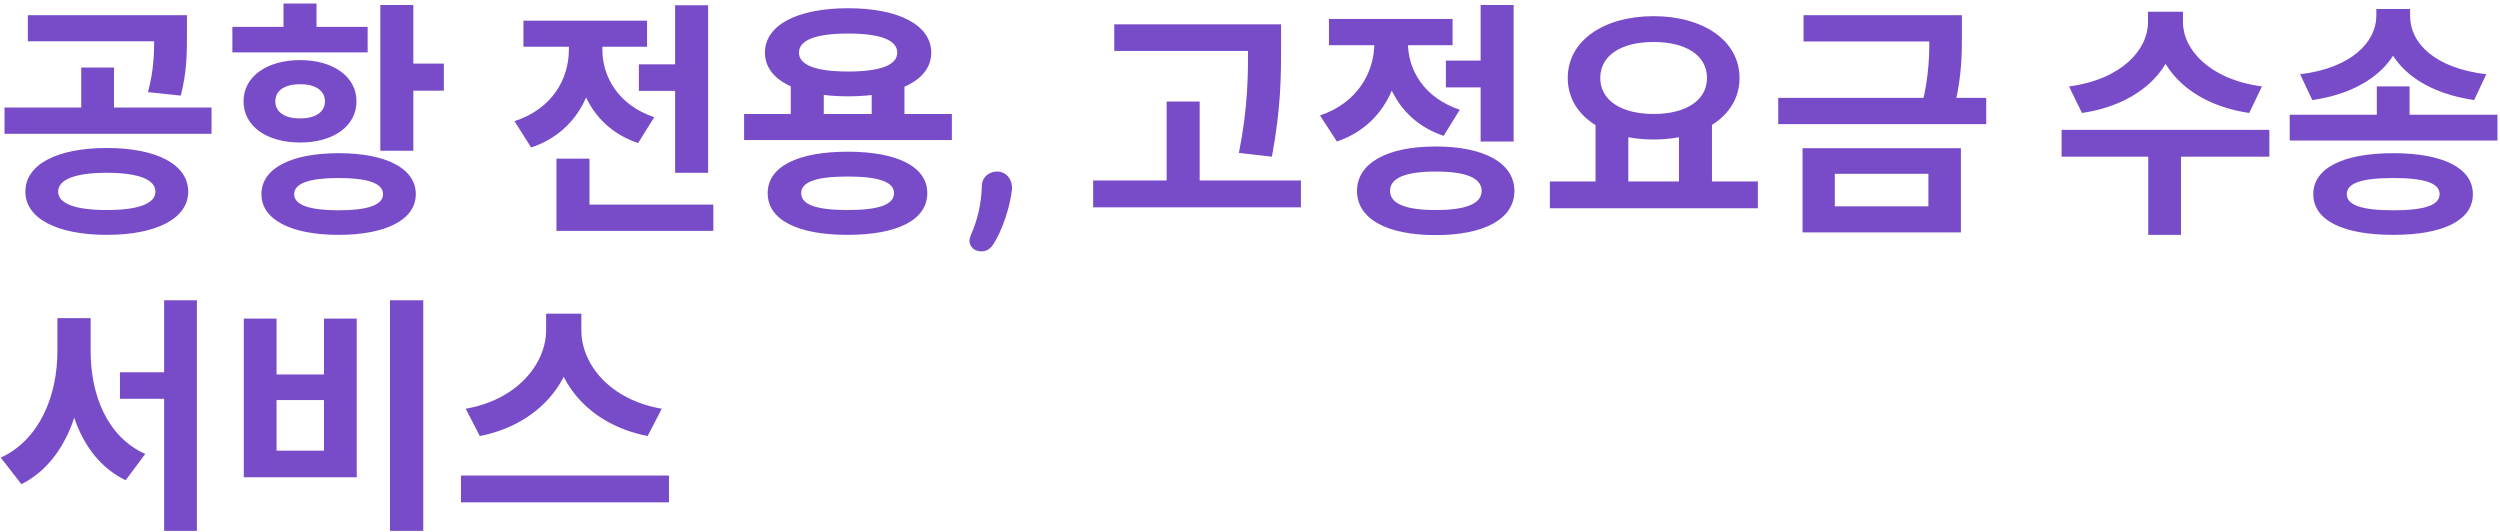 <svg width="423" height="90" viewBox="0 0 423 90" fill="none" xmlns="http://www.w3.org/2000/svg">
<path d="M18.068 25.038C26.468 25.038 31.844 27.81 31.844 32.43C31.844 36.966 26.468 39.738 18.068 39.738C9.668 39.738 4.292 36.966 4.292 32.43C4.292 27.81 9.668 25.038 18.068 25.038ZM18.068 29.238C12.818 29.238 9.836 30.33 9.836 32.43C9.836 34.488 12.818 35.538 18.068 35.538C23.318 35.538 26.3 34.488 26.3 32.43C26.3 30.33 23.318 29.238 18.068 29.238ZM4.712 2.568H29.324V6.978H4.712V2.568ZM0.764 18.192H35.792V22.644H0.764V18.192ZM13.742 11.43H19.286V19.326H13.742V11.43ZM26.09 2.568H31.634V5.76C31.634 8.826 31.634 12.144 30.584 16.176L25.04 15.588C26.09 11.598 26.09 8.784 26.09 5.76V2.568ZM64.349 0.846H69.935V25.5H64.349V0.846ZM68.381 10.758H75.101V15.336H68.381V10.758ZM57.293 25.92C65.315 25.92 70.355 28.482 70.355 32.85C70.355 37.176 65.315 39.738 57.293 39.738C49.271 39.738 44.231 37.176 44.231 32.85C44.231 28.482 49.271 25.92 57.293 25.92ZM57.293 30.12C52.379 30.12 49.775 31.002 49.775 32.85C49.775 34.698 52.379 35.58 57.293 35.58C62.207 35.58 64.811 34.698 64.811 32.85C64.811 31.002 62.207 30.12 57.293 30.12ZM39.317 4.542H62.207V8.868H39.317V4.542ZM50.783 10.17C56.411 10.17 60.317 12.984 60.317 17.142C60.317 21.342 56.411 24.114 50.783 24.114C45.113 24.114 41.207 21.342 41.207 17.142C41.207 12.984 45.113 10.17 50.783 10.17ZM50.783 14.244C48.263 14.244 46.583 15.252 46.583 17.142C46.583 19.032 48.263 20.04 50.783 20.04C53.261 20.04 54.983 19.032 54.983 17.142C54.983 15.252 53.261 14.244 50.783 14.244ZM47.969 0.594H53.555V6.852H47.969V0.594ZM108.096 10.884H117.168V15.378H108.096V10.884ZM114.228 0.888H119.814V29.238H114.228V0.888ZM94.152 34.614H120.696V39.066H94.152V34.614ZM94.152 26.844H99.738V37.26H94.152V26.844ZM96.252 5.97H100.788V8.406C100.788 15.714 97.344 22.476 89.868 24.954L87.054 20.502C93.48 18.402 96.252 13.32 96.252 8.406V5.97ZM97.428 5.97H101.922V8.406C101.922 12.942 104.568 17.772 110.7 19.83L107.97 24.198C100.746 21.804 97.428 15.336 97.428 8.406V5.97ZM88.566 3.492H109.482V7.902H88.566V3.492ZM133.797 13.866H139.383V21.006H133.797V13.866ZM147.489 13.866H153.033V21.006H147.489V13.866ZM125.901 19.284H161.055V23.694H125.901V19.284ZM143.415 25.668C151.815 25.668 156.897 28.188 156.897 32.682C156.897 37.218 151.815 39.738 143.415 39.738C134.973 39.738 129.891 37.218 129.891 32.682C129.891 28.188 134.973 25.668 143.415 25.668ZM143.415 29.868C138.207 29.868 135.561 30.75 135.561 32.682C135.561 34.656 138.207 35.538 143.415 35.538C148.623 35.538 151.269 34.656 151.269 32.682C151.269 30.75 148.623 29.868 143.415 29.868ZM143.499 1.392C152.067 1.392 157.569 4.248 157.569 8.91C157.569 13.53 152.067 16.302 143.499 16.302C134.889 16.302 129.429 13.53 129.429 8.91C129.429 4.248 134.889 1.392 143.499 1.392ZM143.499 5.676C138.165 5.676 135.183 6.726 135.183 8.91C135.183 11.052 138.165 12.102 143.499 12.102C148.833 12.102 151.815 11.052 151.815 8.91C151.815 6.726 148.833 5.676 143.499 5.676ZM168.947 29.028C170.459 29.196 171.383 30.582 171.215 32.094C170.921 34.95 169.577 39.024 168.065 41.334C167.435 42.342 166.385 42.804 165.209 42.384C164.369 42.09 163.697 41.082 164.201 39.948C165.461 37.092 166.049 34.404 166.133 31.38C166.175 29.868 167.561 28.902 168.947 29.028ZM188.534 4.122H213.188V8.616H188.534V4.122ZM184.964 30.54H220.118V35.076H184.964V30.54ZM197.396 17.184H202.982V32.766H197.396V17.184ZM211.172 4.122H216.758V7.86C216.758 12.732 216.758 18.192 215.204 26.508L209.618 25.878C211.172 18.15 211.172 12.522 211.172 7.86V4.122ZM244.643 10.254H252.035V14.79H244.643V10.254ZM250.523 0.846H256.109V23.946H250.523V0.846ZM242.921 24.786C251.153 24.786 256.235 27.6 256.235 32.304C256.235 37.05 251.153 39.78 242.921 39.78C234.689 39.78 229.607 37.05 229.607 32.304C229.607 27.6 234.689 24.786 242.921 24.786ZM242.921 29.028C237.881 29.028 235.193 30.078 235.193 32.304C235.193 34.488 237.881 35.538 242.921 35.538C248.003 35.538 250.691 34.488 250.691 32.304C250.691 30.078 248.003 29.028 242.921 29.028ZM232.547 4.752H237.083V7.188C237.083 14.622 233.639 21.426 226.205 23.946L223.349 19.536C229.775 17.352 232.547 12.186 232.547 7.188V4.752ZM233.723 4.752H238.217V7.188C238.217 11.766 240.863 16.512 246.995 18.57L244.265 22.98C237.041 20.586 233.723 14.118 233.723 7.188V4.752ZM224.861 3.198H245.777V7.65H224.861V3.198ZM269.966 20.586H275.51V31.506H269.966V20.586ZM284.078 20.586H289.664V31.506H284.078V20.586ZM262.238 30.708H297.434V35.244H262.238V30.708ZM279.794 2.736C288.152 2.736 294.326 6.852 294.326 13.194C294.326 19.536 288.152 23.61 279.794 23.61C271.394 23.61 265.262 19.536 265.262 13.194C265.262 6.852 271.394 2.736 279.794 2.736ZM279.794 7.104C274.376 7.104 270.764 9.33 270.764 13.194C270.764 17.016 274.376 19.284 279.794 19.284C285.212 19.284 288.824 17.016 288.824 13.194C288.824 9.33 285.212 7.104 279.794 7.104ZM305.158 2.568H329.812V7.02H305.158V2.568ZM300.874 16.554H336.07V21.006H300.874V16.554ZM326.452 2.568H331.954V5.676C331.954 9.036 331.954 12.648 330.778 17.688L325.234 17.604C326.452 12.564 326.452 8.994 326.452 5.676V2.568ZM304.99 25.08H331.786V39.318H304.99V25.08ZM326.284 29.406H310.45V34.908H326.284V29.406ZM363.438 1.98H368.352V3.786C368.352 11.262 362.472 17.604 352.266 19.116L350.082 14.622C359.028 13.446 363.438 8.364 363.438 3.786V1.98ZM364.488 1.98H369.36V3.786C369.36 8.322 373.812 13.446 382.716 14.622L380.574 19.116C370.368 17.604 364.488 11.262 364.488 3.786V1.98ZM363.48 25.5H369.024V39.738H363.48V25.5ZM348.822 21.972H383.976V26.508H348.822V21.972ZM402.158 14.622H407.702V21.594H402.158V14.622ZM402.074 1.518H406.862V2.694C406.862 9.876 401.15 15.504 391.238 16.932L389.18 12.564C397.916 11.514 402.074 7.062 402.074 2.694V1.518ZM402.998 1.518H407.786V2.694C407.786 7.23 411.86 11.514 420.68 12.564L418.622 16.932C408.71 15.462 402.998 10.044 402.998 2.694V1.518ZM387.416 19.41H422.57V23.778H387.416V19.41ZM404.93 25.92C413.372 25.92 418.412 28.44 418.412 32.85C418.412 37.302 413.372 39.738 404.93 39.738C396.488 39.738 391.406 37.302 391.406 32.85C391.406 28.44 396.488 25.92 404.93 25.92ZM404.93 30.12C399.68 30.12 397.076 30.96 397.076 32.85C397.076 34.74 399.68 35.58 404.93 35.58C410.18 35.58 412.784 34.74 412.784 32.85C412.784 30.96 410.18 30.12 404.93 30.12ZM20.294 62.984H30.542V67.478H20.294V62.984ZM9.71 53.828H14.246V59.456C14.246 69.242 10.928 78.272 3.62 81.926L0.134 77.432C6.77 74.366 9.71 66.848 9.71 59.456V53.828ZM10.886 53.828H15.338V59.456C15.338 66.848 18.152 73.946 24.578 76.802L21.26 81.254C13.952 77.726 10.886 69.158 10.886 59.456V53.828ZM27.77 50.804H33.314V89.822H27.77V50.804ZM65.987 50.804H71.615V89.822H65.987V50.804ZM41.249 53.912H46.793V63.362H54.815V53.912H60.359V80.75H41.249V53.912ZM46.793 67.688V76.256H54.815V67.688H46.793ZM92.401 53.072H97.273V55.886C97.273 64.328 91.267 71.804 81.187 73.778L78.793 69.158C87.571 67.646 92.401 61.472 92.401 55.886V53.072ZM93.535 53.072H98.365V55.886C98.365 61.598 103.153 67.646 111.973 69.158L109.579 73.778C99.499 71.804 93.535 64.454 93.535 55.886V53.072ZM77.995 80.456H113.191V84.992H77.995V80.456Z" fill="#784BC8"/>
</svg>
